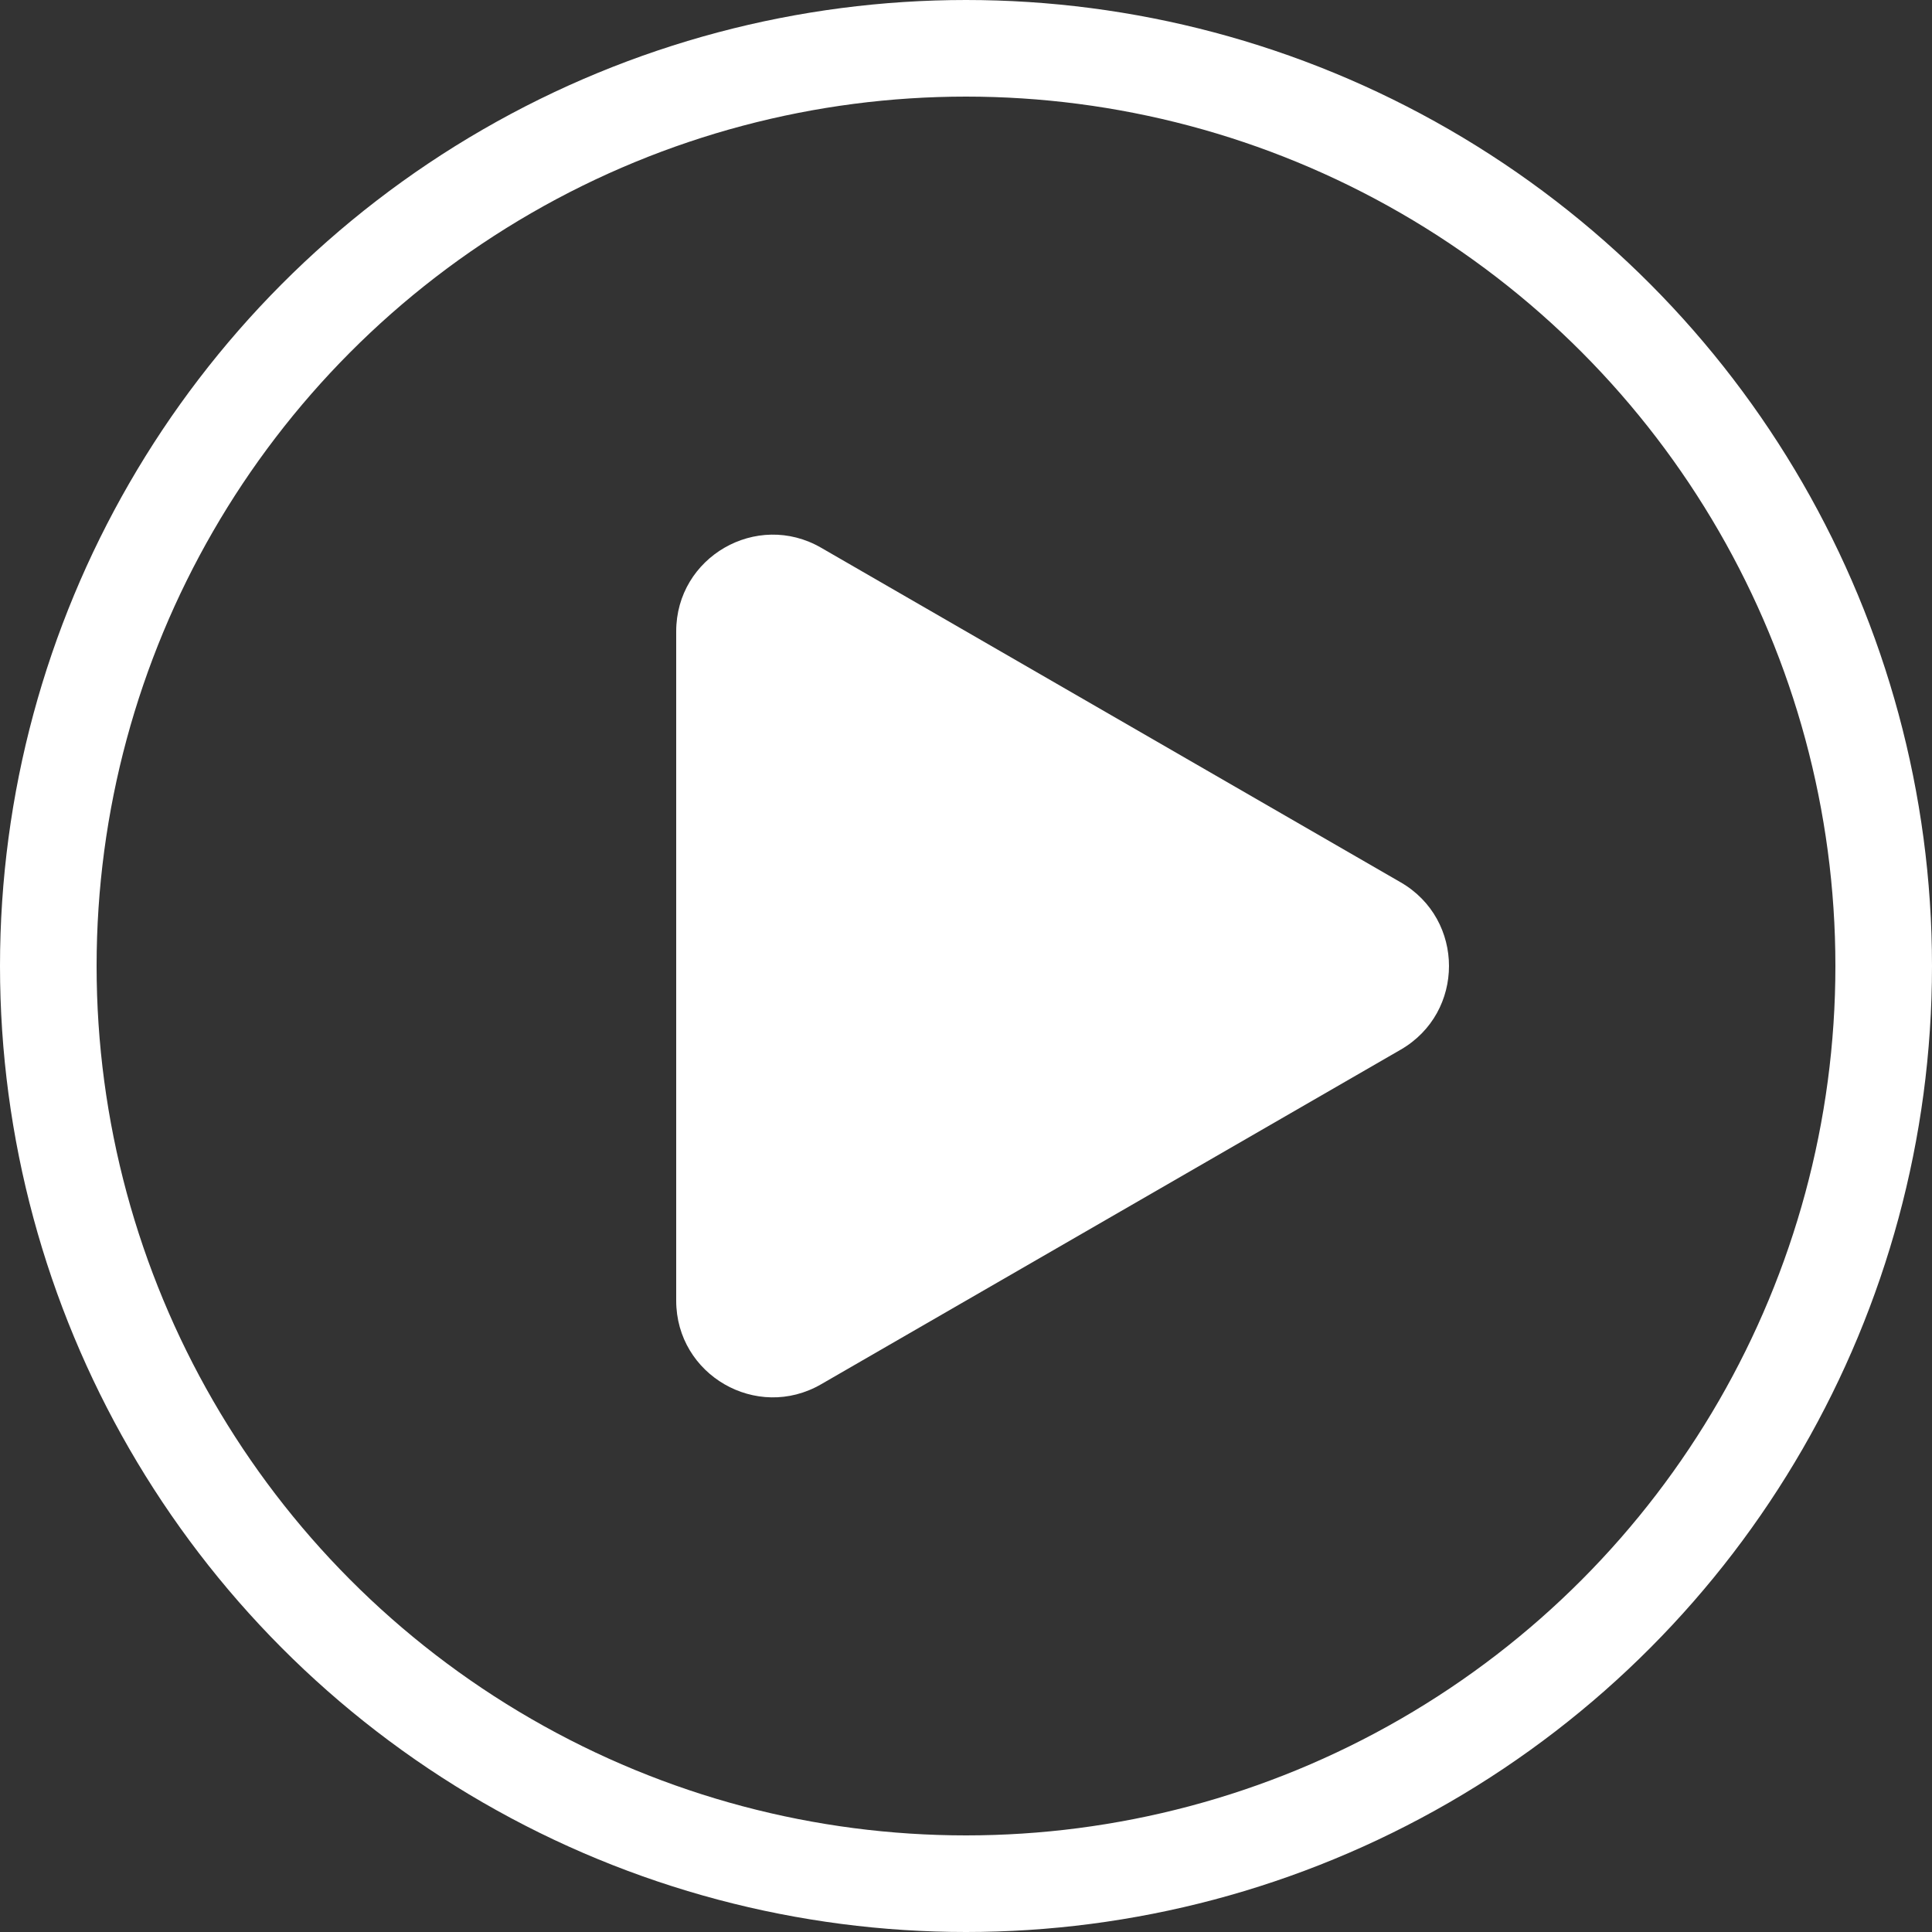 <svg xmlns="http://www.w3.org/2000/svg" width="40" height="40" viewBox="0 0 40 40" fill="none"><rect x="0" y="0" width="40" height="40" fill="#333333" stroke="none"/><circle cx="20" cy="20" r="19" stroke="white" stroke-width="2"></circle><path d="M29 18.268C30.333 19.038 30.333 20.962 29 21.732L17 28.66C15.667 29.43 14 28.468 14 26.928L14 13.072C14 11.532 15.667 10.57 17 11.34L29 18.268Z" fill="white"></path></svg>